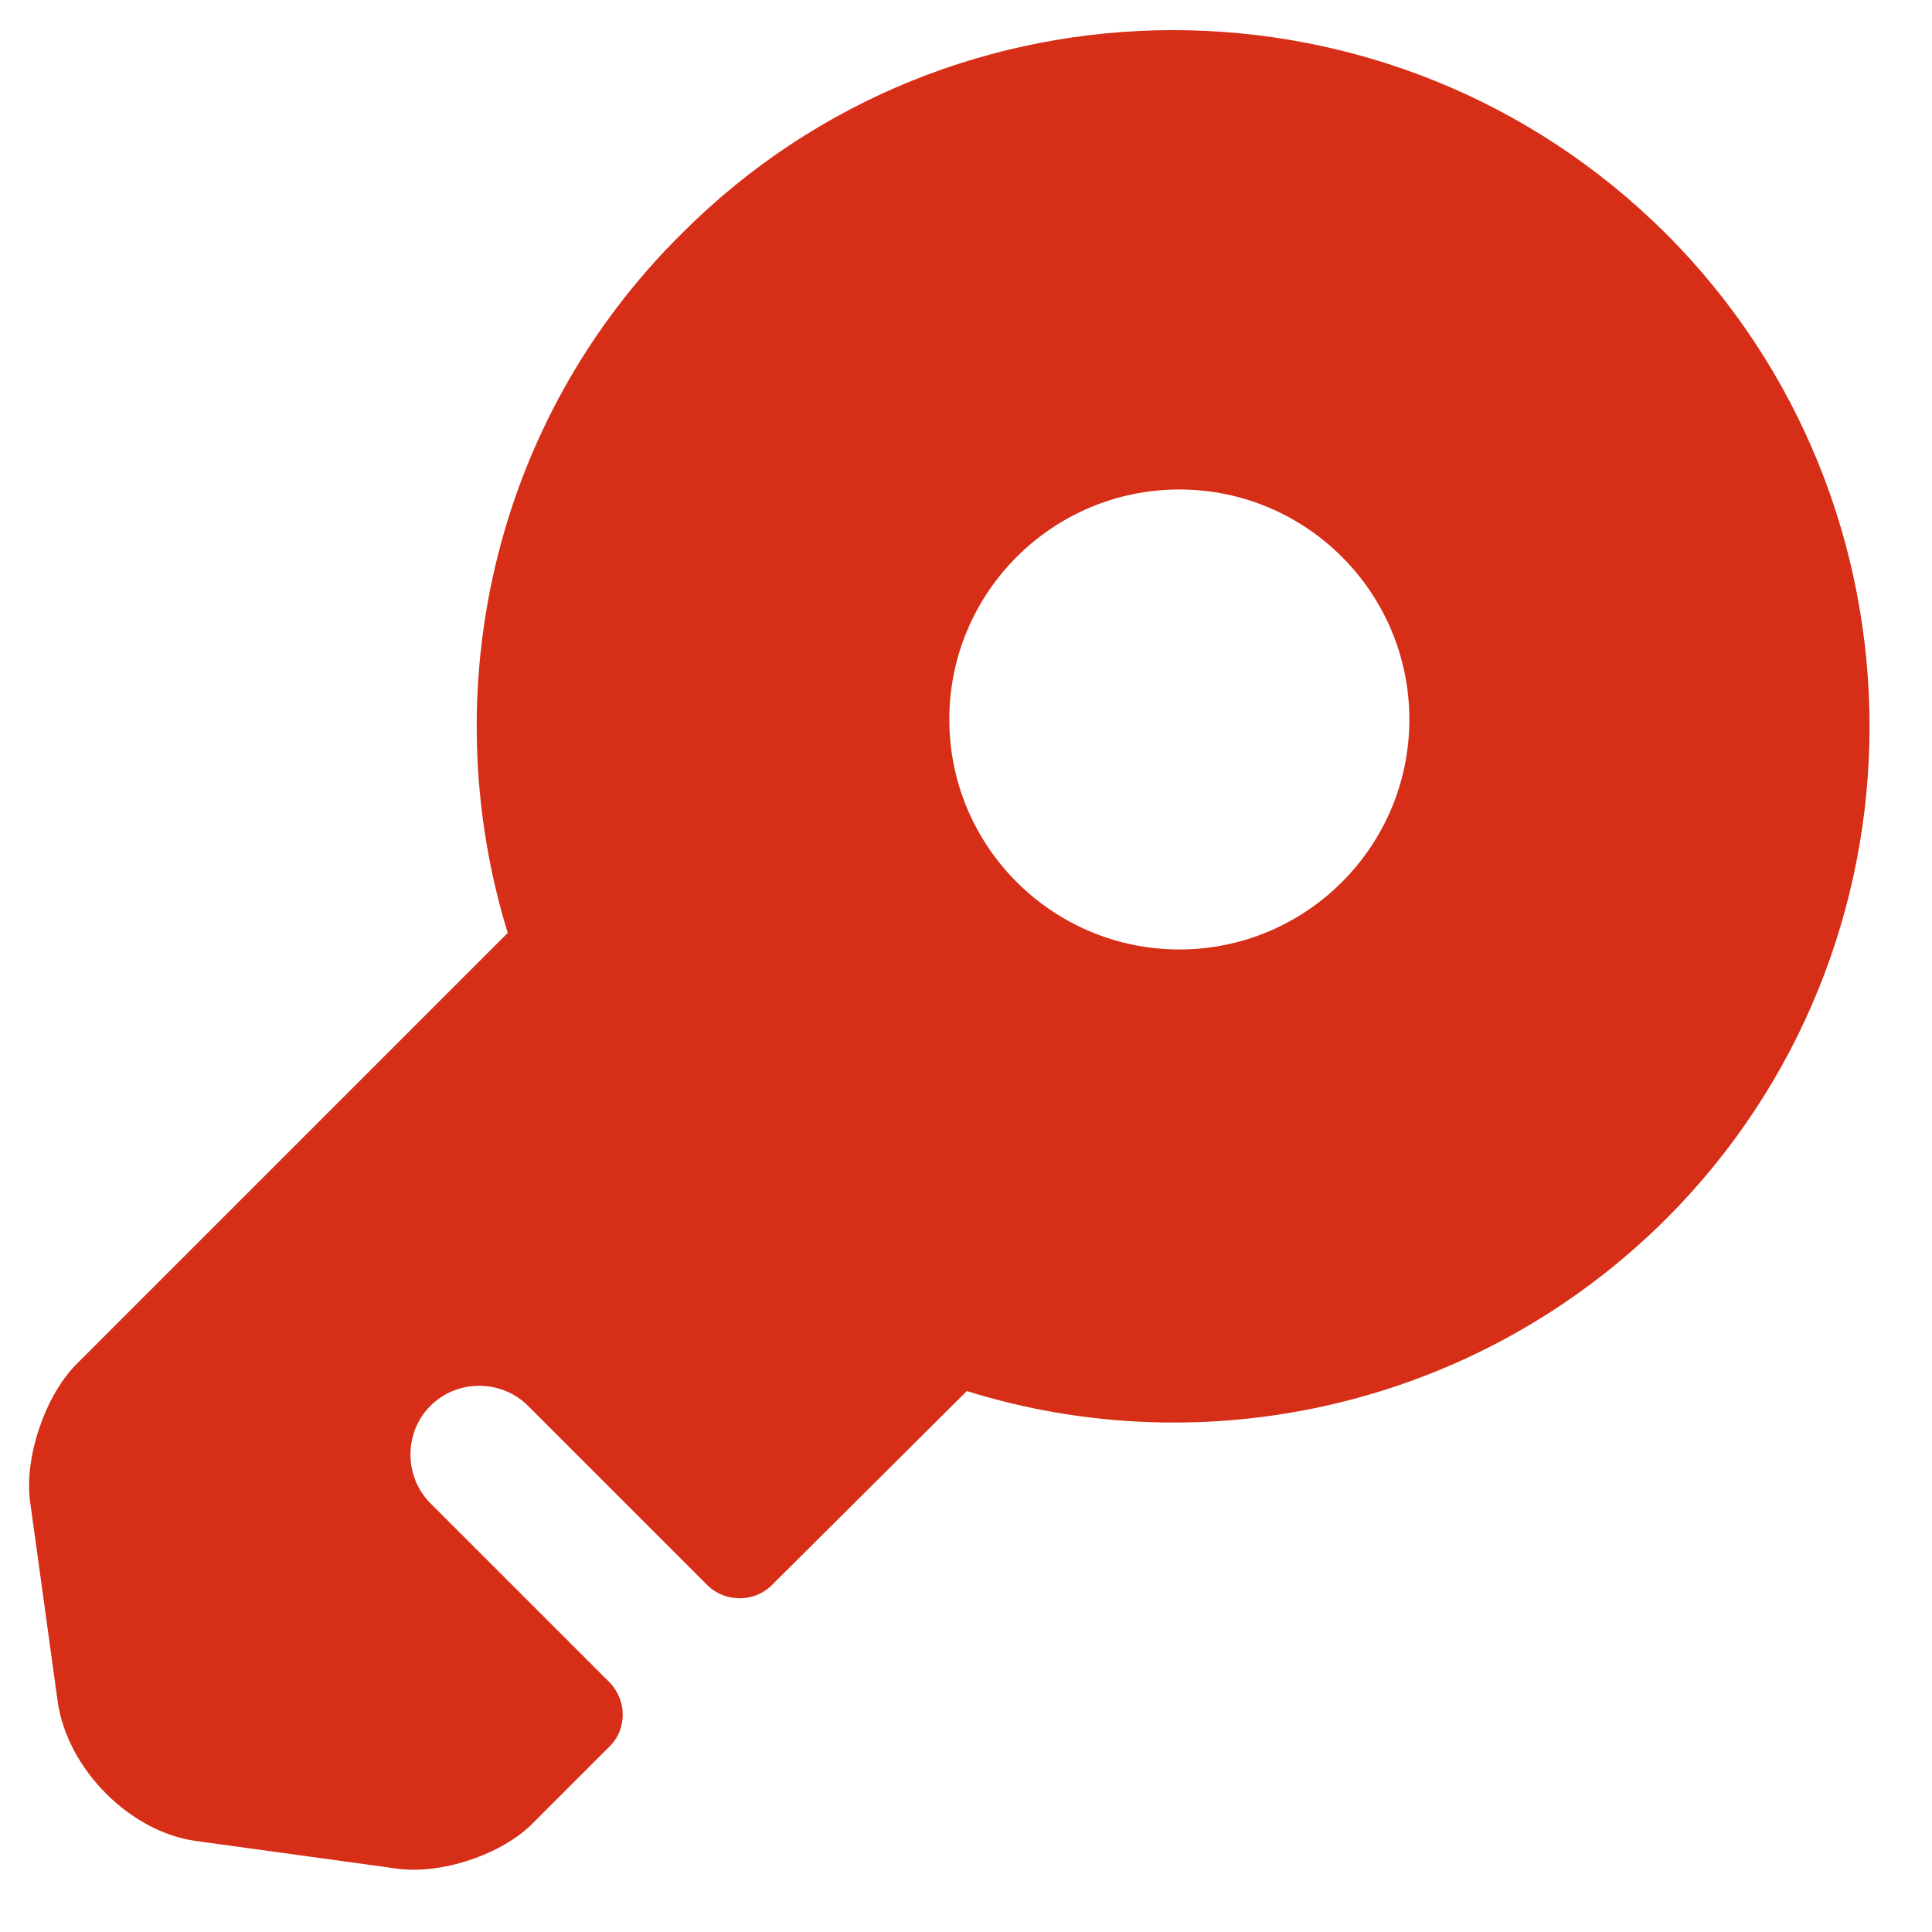 <?xml version="1.0" encoding="UTF-8"?> <svg xmlns="http://www.w3.org/2000/svg" width="25" height="25" viewBox="0 0 25 25" fill="none"><path d="M21.558 3.024C18.034 -0.488 12.32 -0.488 8.82 3.024C6.356 5.465 5.618 8.976 6.57 12.072L0.975 17.667C0.582 18.072 0.308 18.869 0.391 19.441L0.749 22.036C0.88 22.893 1.677 23.703 2.534 23.822L5.13 24.179C5.701 24.262 6.499 24 6.903 23.584L7.88 22.607C8.118 22.381 8.118 22 7.88 21.762L5.57 19.453C5.225 19.107 5.225 18.536 5.57 18.191C5.915 17.846 6.487 17.846 6.832 18.191L9.153 20.512C9.38 20.738 9.761 20.738 9.987 20.512L12.511 18C15.594 18.965 19.106 18.215 21.558 15.774C25.07 12.262 25.07 6.536 21.558 3.024ZM15.261 12.286C13.618 12.286 12.284 10.953 12.284 9.31C12.284 7.667 13.618 6.334 15.261 6.334C16.903 6.334 18.237 7.667 18.237 9.31C18.237 10.953 16.903 12.286 15.261 12.286Z" fill="#D62E17"></path></svg> 